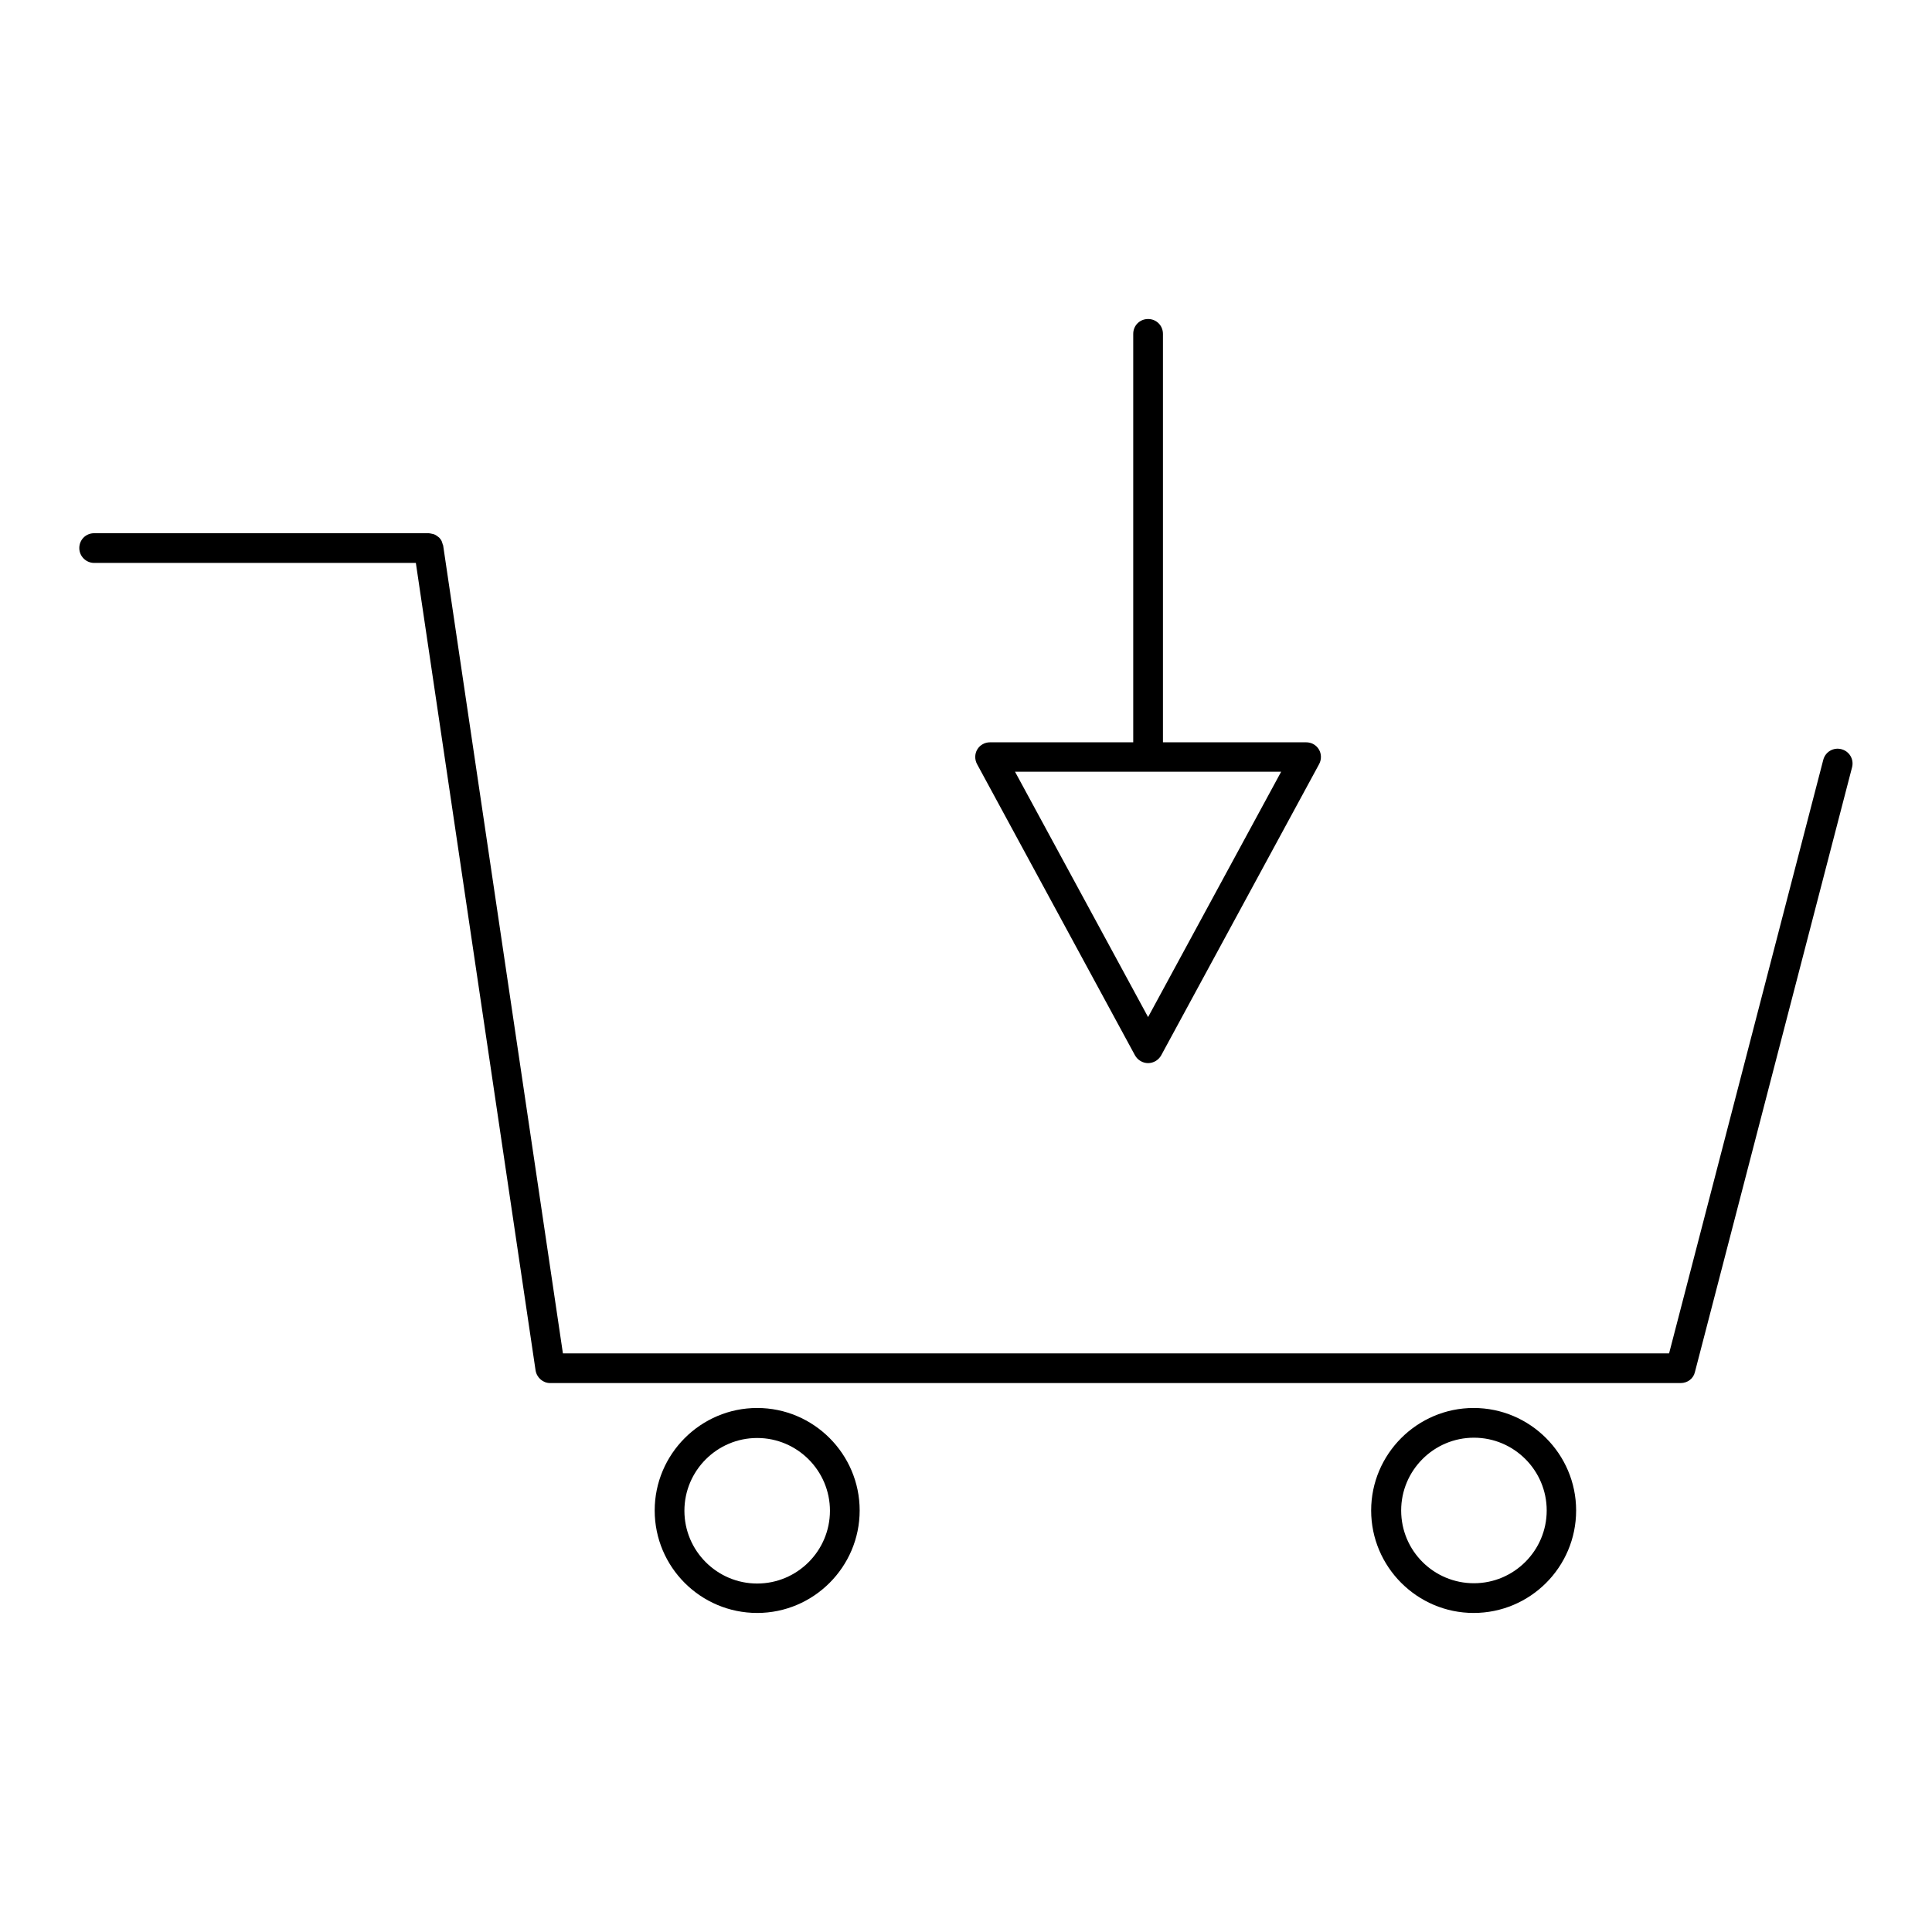 <?xml version="1.0" encoding="UTF-8"?>
<!-- Uploaded to: SVG Repo, www.svgrepo.com, Generator: SVG Repo Mixer Tools -->
<svg fill="#000000" width="800px" height="800px" version="1.1" viewBox="144 144 512 512" xmlns="http://www.w3.org/2000/svg">
 <g>
  <path d="m168.95 293.18h85.254l31.723 213.96c0.316 1.969 1.969 3.387 3.856 3.387h299.61c1.812 0 3.387-1.18 3.777-2.914l41.645-160.27c0.551-2.125-0.707-4.25-2.832-4.801-2.125-0.551-4.25 0.707-4.801 2.832l-40.855 157.28h-293.15l-31.727-214.04c0-0.156-0.156-0.316-0.156-0.473-0.078-0.234-0.156-0.473-0.234-0.707-0.078-0.234-0.234-0.395-0.395-0.629-0.156-0.234-0.316-0.395-0.551-0.551-0.156-0.156-0.395-0.234-0.551-0.395-0.234-0.156-0.473-0.234-0.707-0.316-0.234-0.078-0.473-0.078-0.707-0.156-0.156 0-0.316-0.078-0.551-0.078h-88.645c-2.203 0-3.938 1.73-3.938 3.938 0.004 2.199 1.812 3.934 3.938 3.934z"/>
  <path d="m344.66 571.45c14.957 0 27.16-12.203 27.16-27.16s-12.203-27.16-27.16-27.16-27.16 12.203-27.16 27.16c0.004 15.035 12.207 27.16 27.16 27.16zm0-46.367c10.629 0 19.285 8.66 19.285 19.285 0 10.629-8.66 19.285-19.285 19.285-10.629 0-19.285-8.66-19.285-19.285s8.66-19.285 19.285-19.285z"/>
  <path d="m561.69 544.29c0-14.957-12.203-27.16-27.16-27.16s-27.16 12.203-27.16 27.16 12.203 27.16 27.16 27.16 27.16-12.125 27.16-27.16zm-46.367 0c0-10.629 8.66-19.285 19.285-19.285 10.629 0 19.285 8.66 19.285 19.285 0 10.629-8.66 19.285-19.285 19.285s-19.285-8.578-19.285-19.285z"/>
  <path d="m444.79 423.69c0.707 1.258 2.047 2.047 3.465 2.047 1.418 0 2.754-0.789 3.465-2.047l41.879-77.223c0.629-1.18 0.629-2.676-0.078-3.856-0.707-1.18-1.969-1.891-3.387-1.891h-37.941v-108.24c0-2.203-1.73-3.938-3.938-3.938-2.203 0-3.938 1.73-3.938 3.938v108.24h-37.941c-1.418 0-2.676 0.707-3.387 1.891-0.707 1.18-0.707 2.676-0.078 3.856zm38.73-75.176-35.266 65.023-35.266-65.023z"/>
 </g>
</svg>